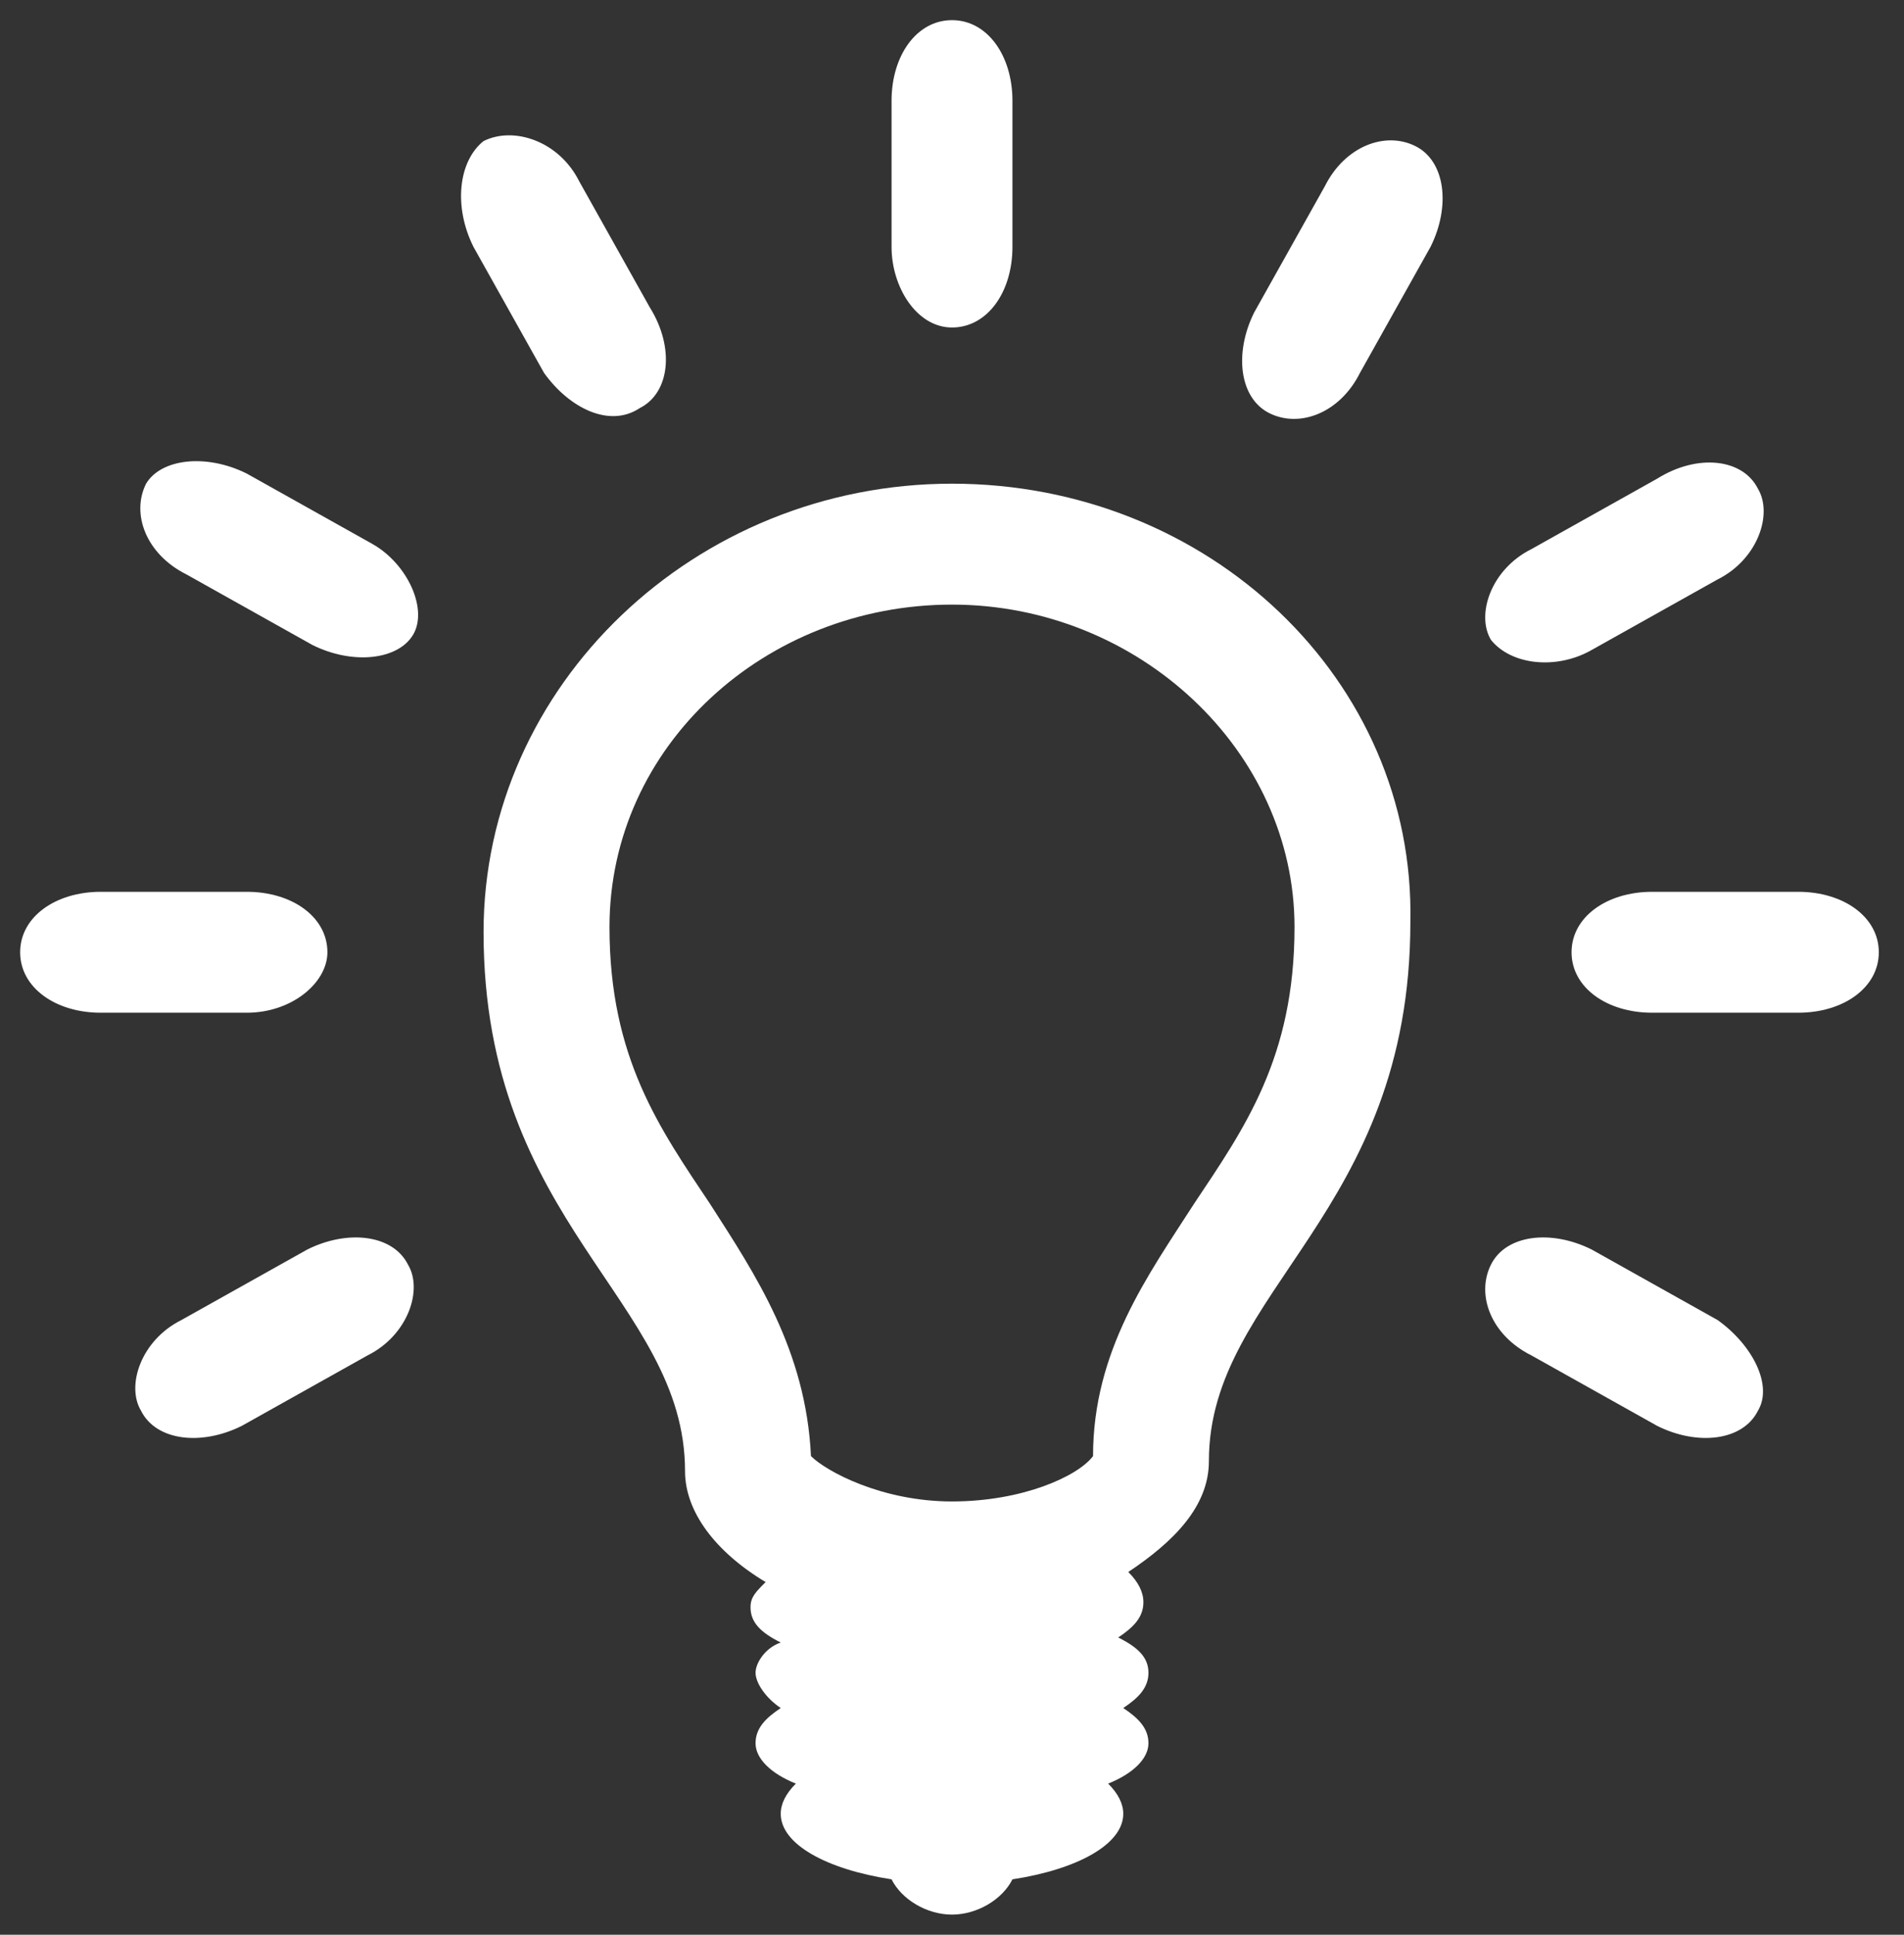 <?xml version="1.0" encoding="utf-8"?>
<!-- Generator: Adobe Illustrator 18.1.1, SVG Export Plug-In . SVG Version: 6.00 Build 0)  -->
<svg version="1.1" id="Layer_1" xmlns="http://www.w3.org/2000/svg" xmlns:xlink="http://www.w3.org/1999/xlink" x="0px" y="0px"
	 viewBox="0 0 37.8 38.4" enable-background="new 0 0 37.8 38.4" xml:space="preserve">
<rect x="0" y="0" width="37.8" height="38.4" fill="#333333" stroke="none"/>
<g>
	<path fill="#FFFFFF" d="M18.9,9.6c-5.1,0-9.3,4-9.3,8.9c0,5.8,4,7.3,4,10.7c0,0.8,0.6,1.6,1.6,2.2c-0.2,0.2-0.3,0.3-0.3,0.5
		c0,0.3,0.2,0.5,0.6,0.7C15.2,32.7,15,33,15,33.2s0.2,0.5,0.5,0.7c-0.3,0.2-0.5,0.4-0.5,0.7c0,0.3,0.3,0.6,0.8,0.8
		c-0.2,0.2-0.3,0.4-0.3,0.6c0,0.6,0.9,1.1,2.2,1.3c0.2,0.4,0.7,0.7,1.2,0.7c0.5,0,1-0.3,1.2-0.7c1.3-0.2,2.2-0.7,2.2-1.3
		c0-0.2-0.1-0.4-0.3-0.6c0.5-0.2,0.8-0.5,0.8-0.8c0-0.3-0.2-0.5-0.5-0.7c0.3-0.2,0.5-0.4,0.5-0.7c0-0.3-0.2-0.5-0.6-0.7
		c0.3-0.2,0.5-0.4,0.5-0.7c0-0.2-0.1-0.4-0.3-0.6c0.9-0.6,1.6-1.3,1.6-2.2c0-3.4,4-4.9,4-10.7C28.1,13.5,24,9.6,18.9,9.6L18.9,9.6z
		 M23.7,23.9c-0.9,1.4-2,2.9-2,5c-0.3,0.4-1.4,0.9-2.8,0.9c-1.4,0-2.5-0.6-2.8-0.9c-0.1-2.1-1.1-3.6-2-5c-1-1.5-2-2.9-2-5.5
		c0-3.6,3.1-6.4,6.8-6.4s6.8,2.9,6.8,6.4C25.7,21,24.7,22.4,23.7,23.9L23.7,23.9z M23.7,23.9"/>
	<path fill="#FFFFFF" d="M18.9,6.5c0.7,0,1.2-0.7,1.2-1.6V2c0-0.9-0.5-1.6-1.2-1.6c-0.7,0-1.2,0.7-1.2,1.6v2.9
		C17.7,5.7,18.2,6.5,18.9,6.5L18.9,6.5z M18.9,6.5"/>
	<path fill="#FFFFFF" d="M12.7,8.1c0.6-0.3,0.7-1.2,0.2-2l-1.4-2.5c-0.4-0.8-1.3-1.1-1.9-0.8C9.1,3.2,9,4.1,9.4,4.9l1.4,2.5
		C11.3,8.1,12.1,8.5,12.7,8.1L12.7,8.1z M12.7,8.1"/>
	<path fill="#FFFFFF" d="M7.4,10.8L4.9,9.4c-0.8-0.4-1.7-0.3-2,0.2c-0.3,0.6,0,1.4,0.8,1.8l2.5,1.4c0.8,0.4,1.7,0.3,2-0.2
		C8.5,12.1,8.1,11.2,7.4,10.8L7.4,10.8z M7.4,10.8"/>
	<path fill="#FFFFFF" d="M34.1,26.2l-2.5-1.4c-0.8-0.4-1.7-0.3-2,0.3c-0.3,0.6,0,1.4,0.8,1.8l2.5,1.4c0.8,0.4,1.7,0.3,2-0.3
		C35.2,27.5,34.8,26.7,34.1,26.2L34.1,26.2z M34.1,26.2"/>
	<path fill="#FFFFFF" d="M6.5,18.9c0-0.7-0.7-1.2-1.6-1.2H2c-0.9,0-1.6,0.5-1.6,1.2c0,0.7,0.7,1.2,1.6,1.2h2.9
		C5.8,20.1,6.5,19.5,6.5,18.9L6.5,18.9z M6.5,18.9"/>
	<path fill="#FFFFFF" d="M35.7,17.7h-2.9c-0.9,0-1.6,0.5-1.6,1.2c0,0.7,0.7,1.2,1.6,1.2h2.9c0.9,0,1.6-0.5,1.6-1.2
		C37.3,18.2,36.6,17.7,35.7,17.7L35.7,17.7z M35.7,17.7"/>
	<path fill="#FFFFFF" d="M6.1,24.8l-2.5,1.4c-0.8,0.4-1.1,1.3-0.8,1.8c0.3,0.6,1.2,0.7,2,0.3l2.5-1.4c0.8-0.4,1.1-1.3,0.8-1.8
		C7.8,24.5,6.9,24.4,6.1,24.8L6.1,24.8z M6.1,24.8"/>
	<path fill="#FFFFFF" d="M31.6,12.9l2.5-1.4c0.8-0.4,1.1-1.3,0.8-1.8c-0.3-0.6-1.2-0.7-2-0.2l-2.5,1.4c-0.8,0.4-1.1,1.3-0.8,1.8
		C30,13.2,30.9,13.3,31.6,12.9L31.6,12.9z M31.6,12.9"/>
	<path fill="#FFFFFF" d="M28.1,2.9c-0.6-0.3-1.4,0-1.8,0.8l-1.4,2.5c-0.4,0.8-0.3,1.7,0.3,2c0.6,0.3,1.4,0,1.8-0.8l1.4-2.5
		C28.8,4.1,28.7,3.2,28.1,2.9L28.1,2.9z M28.1,2.9"/>
</g>
</svg>
